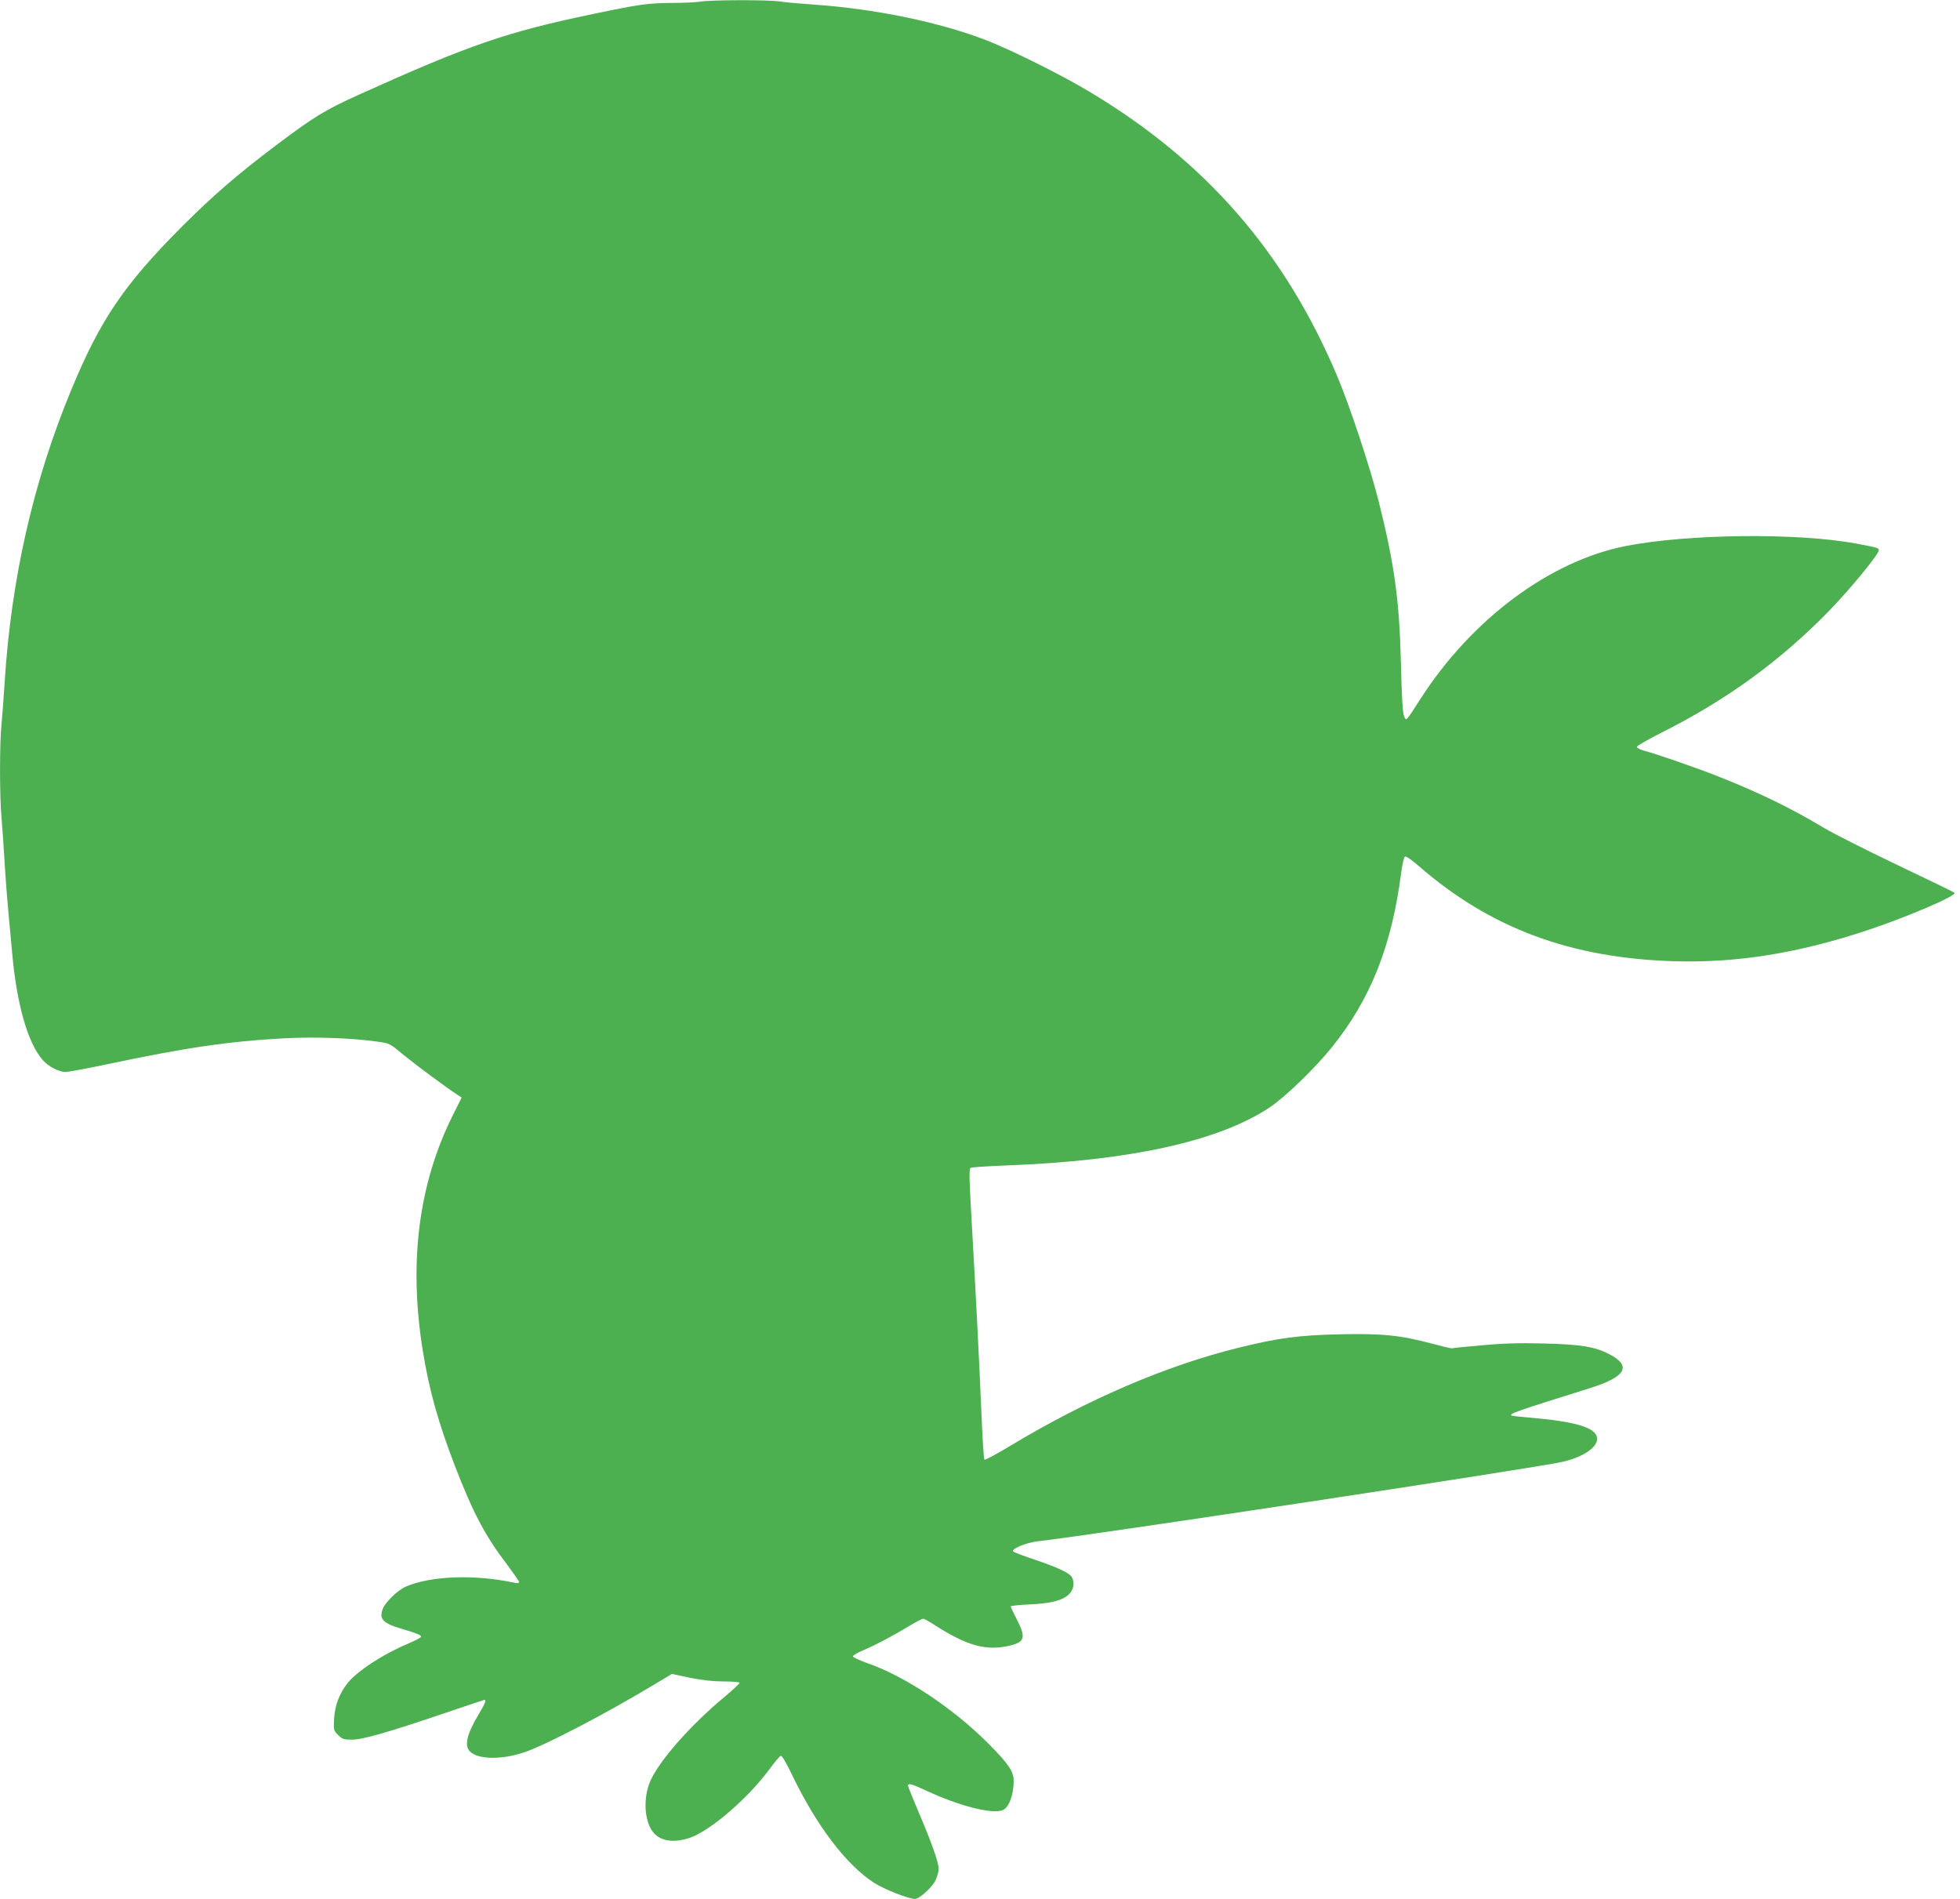 <?xml version="1.0" standalone="no"?>
<!DOCTYPE svg PUBLIC "-//W3C//DTD SVG 20010904//EN"
 "http://www.w3.org/TR/2001/REC-SVG-20010904/DTD/svg10.dtd">
<svg version="1.0" xmlns="http://www.w3.org/2000/svg"
 width="1280pt" height="1240pt" viewBox="0 0 1280 1240"
 preserveAspectRatio="xMidYMid meet">
<g transform="translate(0,1240) scale(0.1,-0.1)"
fill="#4caf50" stroke="none">
<path d="M4570 12389 c-25 -4 -106 -8 -180 -8 -164 -2 -209 -8 -515 -72 -564
-117 -813 -203 -1526 -525 -228 -103 -295 -144 -548 -334 -255 -193 -405 -322
-617 -534 -372 -373 -529 -604 -717 -1058 -250 -602 -394 -1237 -437 -1918 -6
-96 -15 -216 -20 -267 -13 -119 -13 -479 0 -613 5 -58 14 -188 20 -290 6 -102
18 -255 26 -340 8 -85 19 -202 24 -259 30 -332 102 -583 199 -693 38 -43 105
-78 149 -78 18 0 137 22 265 49 526 111 799 151 1165 171 198 10 441 2 607
-22 80 -11 80 -11 177 -92 84 -68 265 -202 348 -257 l25 -16 -57 -114 c-224
-448 -290 -960 -197 -1539 42 -259 101 -469 210 -753 117 -303 197 -456 340
-643 43 -58 79 -109 79 -115 0 -8 -11 -9 -32 -4 -259 55 -542 45 -706 -25 -54
-23 -136 -102 -153 -148 -24 -64 2 -92 120 -127 105 -31 131 -42 131 -53 0 -5
-40 -26 -89 -47 -158 -66 -331 -179 -391 -256 -53 -66 -83 -146 -88 -231 -4
-75 -4 -78 26 -108 27 -27 37 -30 90 -30 71 0 231 46 609 174 138 47 254 86
257 86 14 0 3 -26 -37 -93 -79 -131 -97 -208 -56 -246 55 -51 203 -53 349 -5
133 43 530 250 846 440 l122 73 118 -25 c80 -16 153 -24 222 -24 56 0 102 -4
102 -9 0 -5 -48 -50 -107 -99 -218 -182 -424 -417 -478 -547 -40 -96 -39 -223
3 -303 42 -81 138 -104 260 -62 133 47 377 257 517 447 33 45 66 84 73 87 8 4
34 -39 76 -127 160 -331 352 -584 533 -701 66 -43 226 -106 268 -106 30 0 115
78 136 124 10 23 19 55 19 72 0 42 -45 169 -129 366 -39 92 -71 171 -71 177 0
19 25 12 121 -33 213 -99 430 -155 498 -126 40 16 71 100 71 191 0 60 -33 110
-160 238 -229 232 -550 446 -797 531 -51 18 -93 38 -93 44 0 6 30 24 68 40 80
34 187 90 298 157 45 27 87 49 93 49 6 0 42 -20 80 -45 208 -133 333 -167 486
-131 98 23 106 54 45 172 -22 43 -40 81 -40 84 0 4 55 10 123 13 141 6 217 26
259 67 30 30 37 75 18 111 -15 27 -93 64 -242 114 -72 24 -135 48 -141 54 -16
16 86 58 158 66 358 40 3253 479 3429 519 177 41 272 132 204 195 -45 43 -178
73 -398 92 -74 6 -137 13 -139 15 -14 13 16 24 511 179 237 74 277 145 126
223 -94 48 -183 63 -428 69 -159 4 -265 1 -405 -12 -104 -9 -191 -18 -193 -20
-2 -1 -59 12 -127 30 -208 56 -328 68 -602 62 -270 -6 -402 -23 -665 -88 -475
-117 -991 -339 -1498 -645 -85 -51 -158 -90 -161 -86 -4 4 -12 124 -18 267
-17 397 -40 847 -61 1210 -21 367 -23 422 -11 429 6 4 116 11 244 16 797 31
1368 156 1702 374 104 68 298 255 412 396 255 317 392 663 454 1144 8 59 18
100 25 103 7 3 47 -25 88 -61 467 -407 993 -603 1671 -623 410 -12 811 53
1262 203 266 89 585 226 567 244 -5 5 -174 87 -376 183 -201 96 -415 204 -475
240 -219 131 -420 229 -692 337 -140 55 -400 146 -488 169 -24 7 -43 17 -43
24 0 7 74 49 163 94 424 213 774 468 1092 794 138 142 325 370 325 396 0 15
-10 17 -145 43 -387 72 -1103 64 -1510 -16 -494 -98 -1002 -476 -1336 -994
-102 -159 -95 -151 -110 -115 -9 21 -15 128 -20 340 -10 415 -42 647 -145
1060 -56 223 -192 633 -273 823 -341 806 -857 1398 -1611 1850 -182 110 -506
271 -673 337 -306 119 -727 207 -1132 235 -88 6 -190 15 -227 21 -79 11 -454
10 -518 -2z"/>
</g>
</svg>
